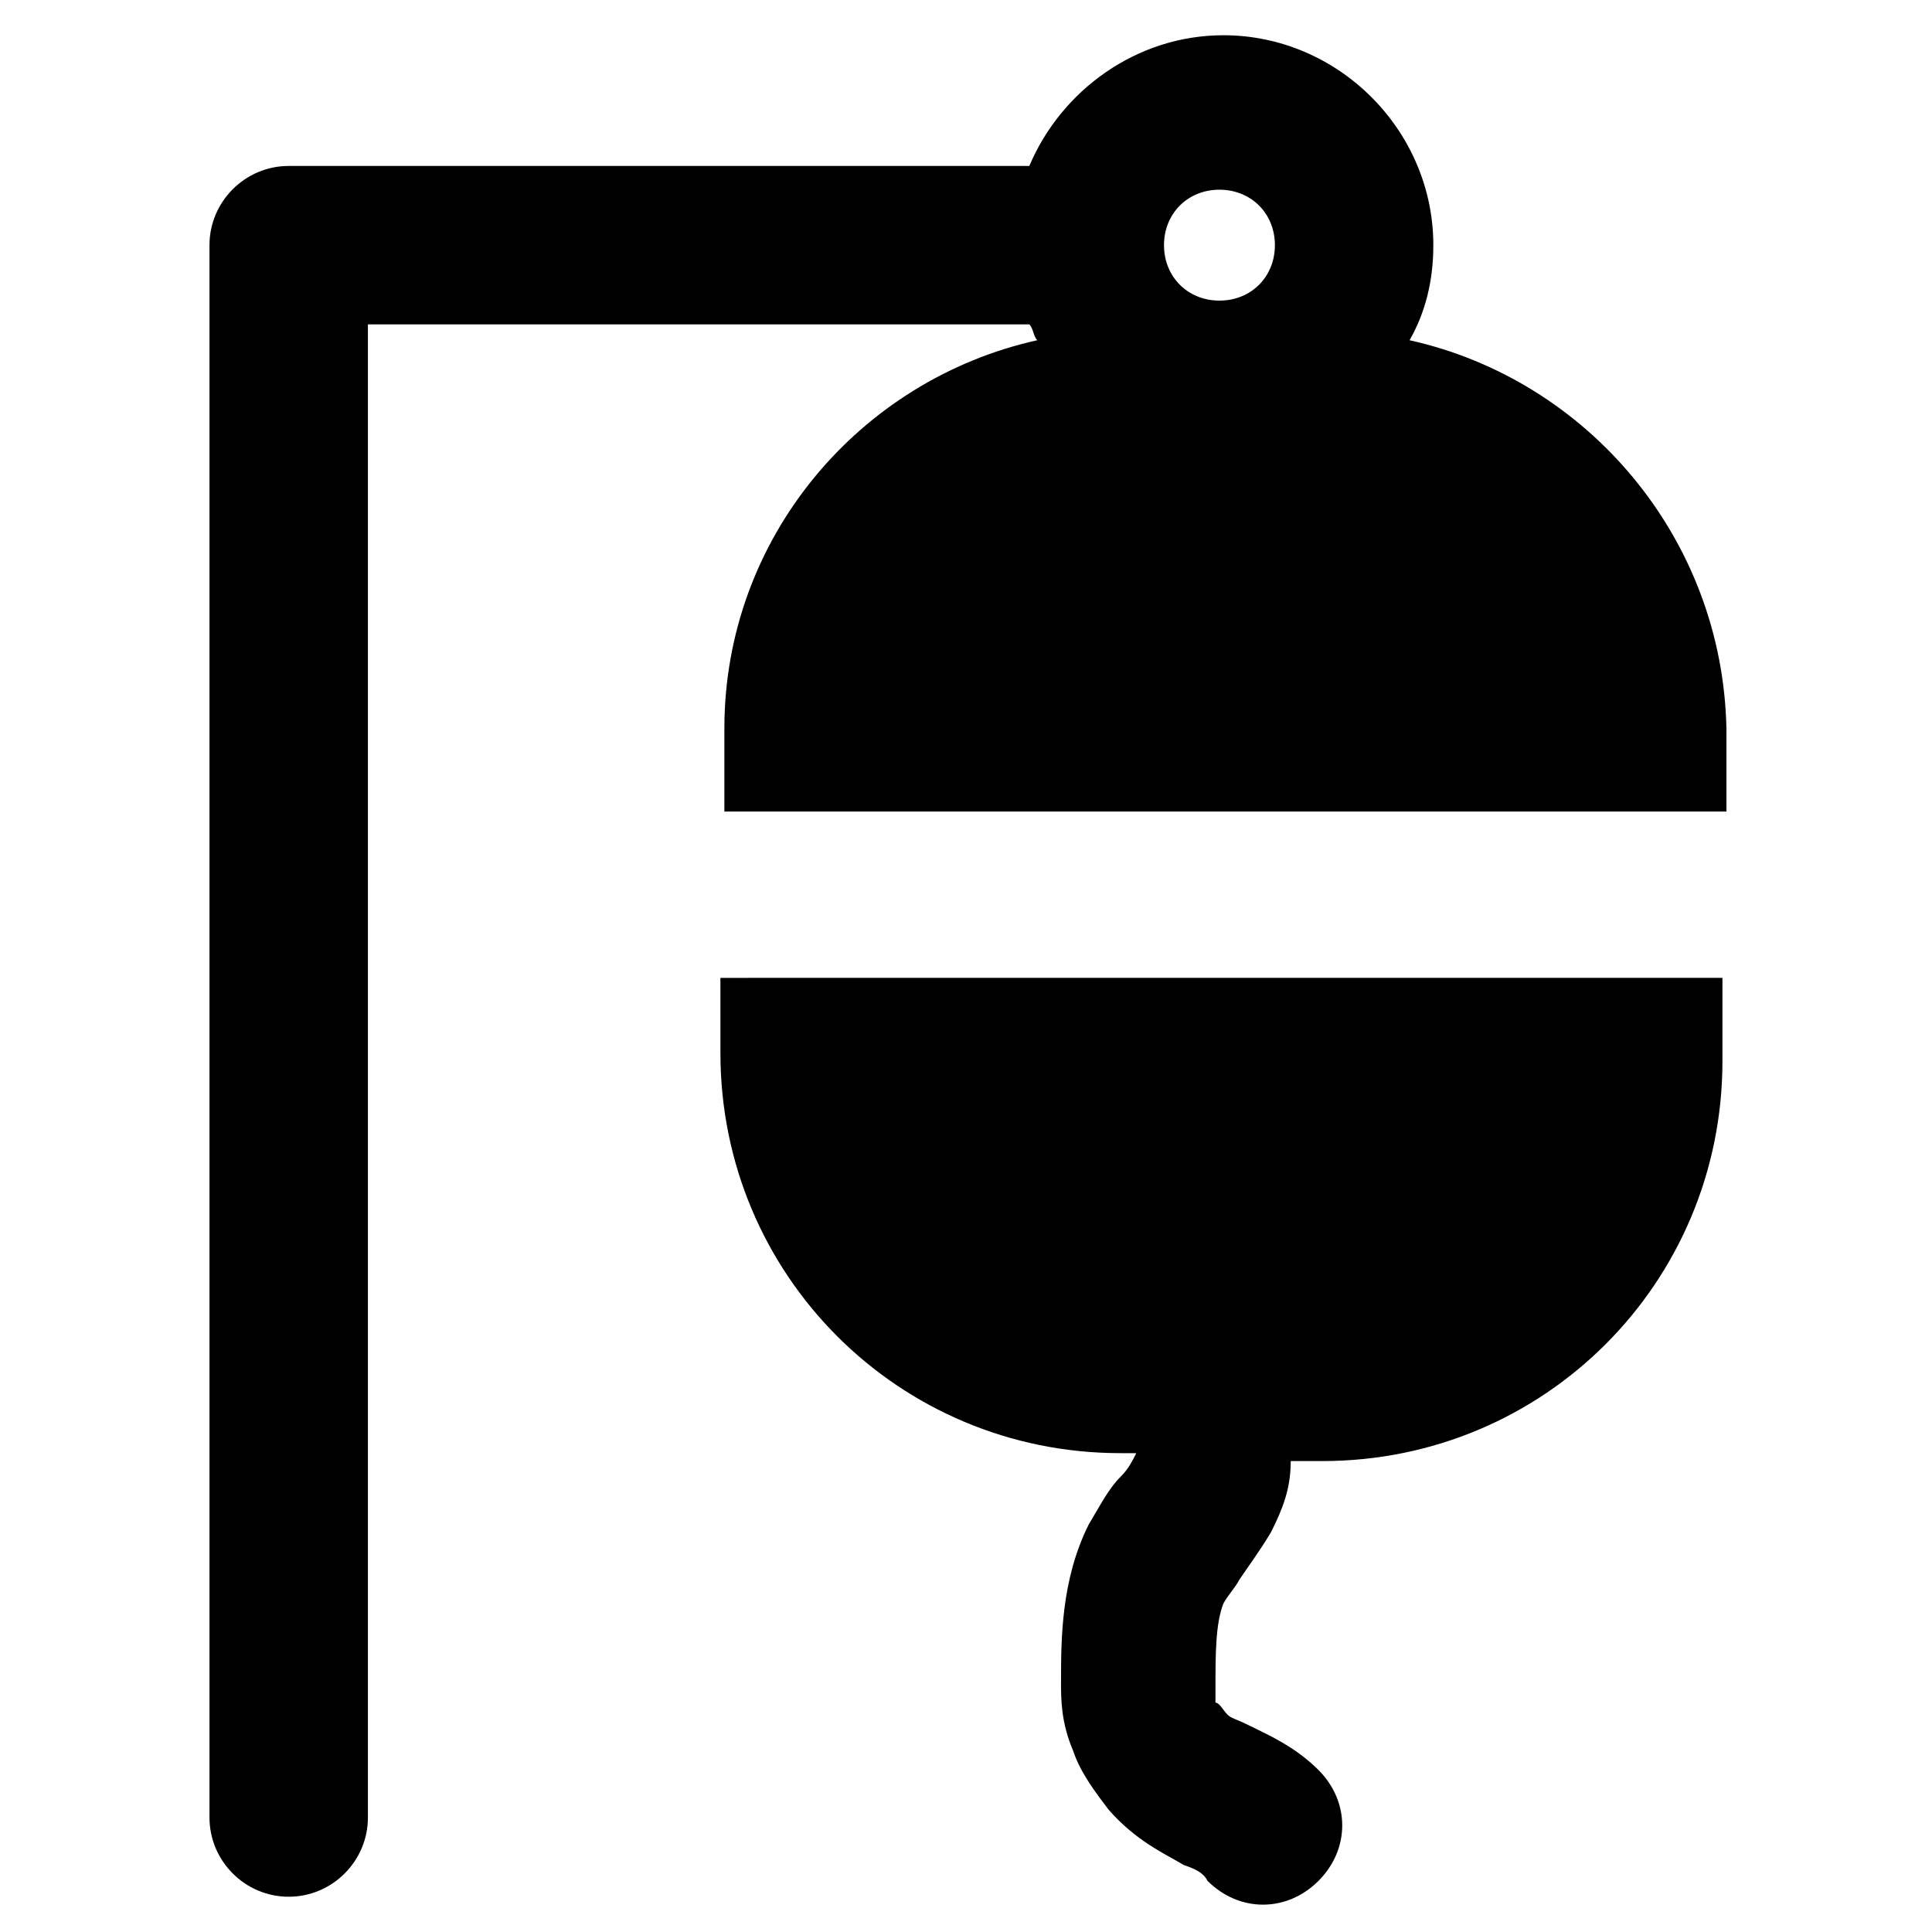 <?xml version="1.0" encoding="UTF-8"?>
<!-- Uploaded to: ICON Repo, www.svgrepo.com, Generator: ICON Repo Mixer Tools -->
<svg fill="#000000" width="800px" height="800px" version="1.1" viewBox="144 144 512 512" xmlns="http://www.w3.org/2000/svg">
 <g>
  <path d="m517.55 234.16c4.199-7.348 6.297-15.742 6.297-25.191 0-30.438-25.191-55.629-55.629-55.629-23.09 0-43.035 14.695-51.43 34.637l-196.28 0.004c-11.547 0-20.992 9.445-20.992 20.992v416.69c0 11.547 9.445 20.992 20.992 20.992s20.992-9.445 20.992-20.992v-395.7h175.29c1.051 1.051 1.051 3.148 2.098 4.199-47.23 10.496-82.918 52.48-82.918 102.86v22.043h265.55v-22.039c-1.051-50.383-36.738-92.367-83.969-102.86zm-50.383-10.496c-8.398 0-14.695-6.297-14.695-14.695s6.297-14.695 14.695-14.695 14.695 6.297 14.695 14.695-6.297 14.695-14.695 14.695z"/>
  <path d="m334.92 423.09c0 58.777 47.23 106.01 106.01 106.01h4.199c-1.051 2.098-2.098 4.199-4.199 6.297-3.148 3.148-5.246 7.348-8.398 12.594-7.348 14.695-7.348 30.438-7.348 41.984 0 4.199 0 10.496 3.148 17.844 2.098 6.297 6.297 11.547 9.445 15.742 7.348 8.398 14.695 11.547 19.941 14.695 3.148 1.051 5.246 2.098 6.297 4.199 4.199 4.199 9.445 6.297 14.695 6.297 5.246 0 10.496-2.098 14.695-6.297 8.398-8.398 8.398-20.992 0-29.391-6.297-6.297-13.645-9.445-17.844-11.547-4.199-2.098-5.246-2.098-6.297-3.148-1.051-1.051-2.098-3.148-3.148-3.148v-4.199c0-8.398 0-16.793 2.098-22.043 1.051-2.098 3.148-4.199 4.199-6.297 2.098-3.148 5.246-7.348 8.398-12.594 3.148-6.297 5.246-11.547 5.246-18.895l8.398 0.004c58.777 0 106.01-47.23 106.01-106.01v-22.043l-265.55 0.004z"/>
 </g>
</svg>